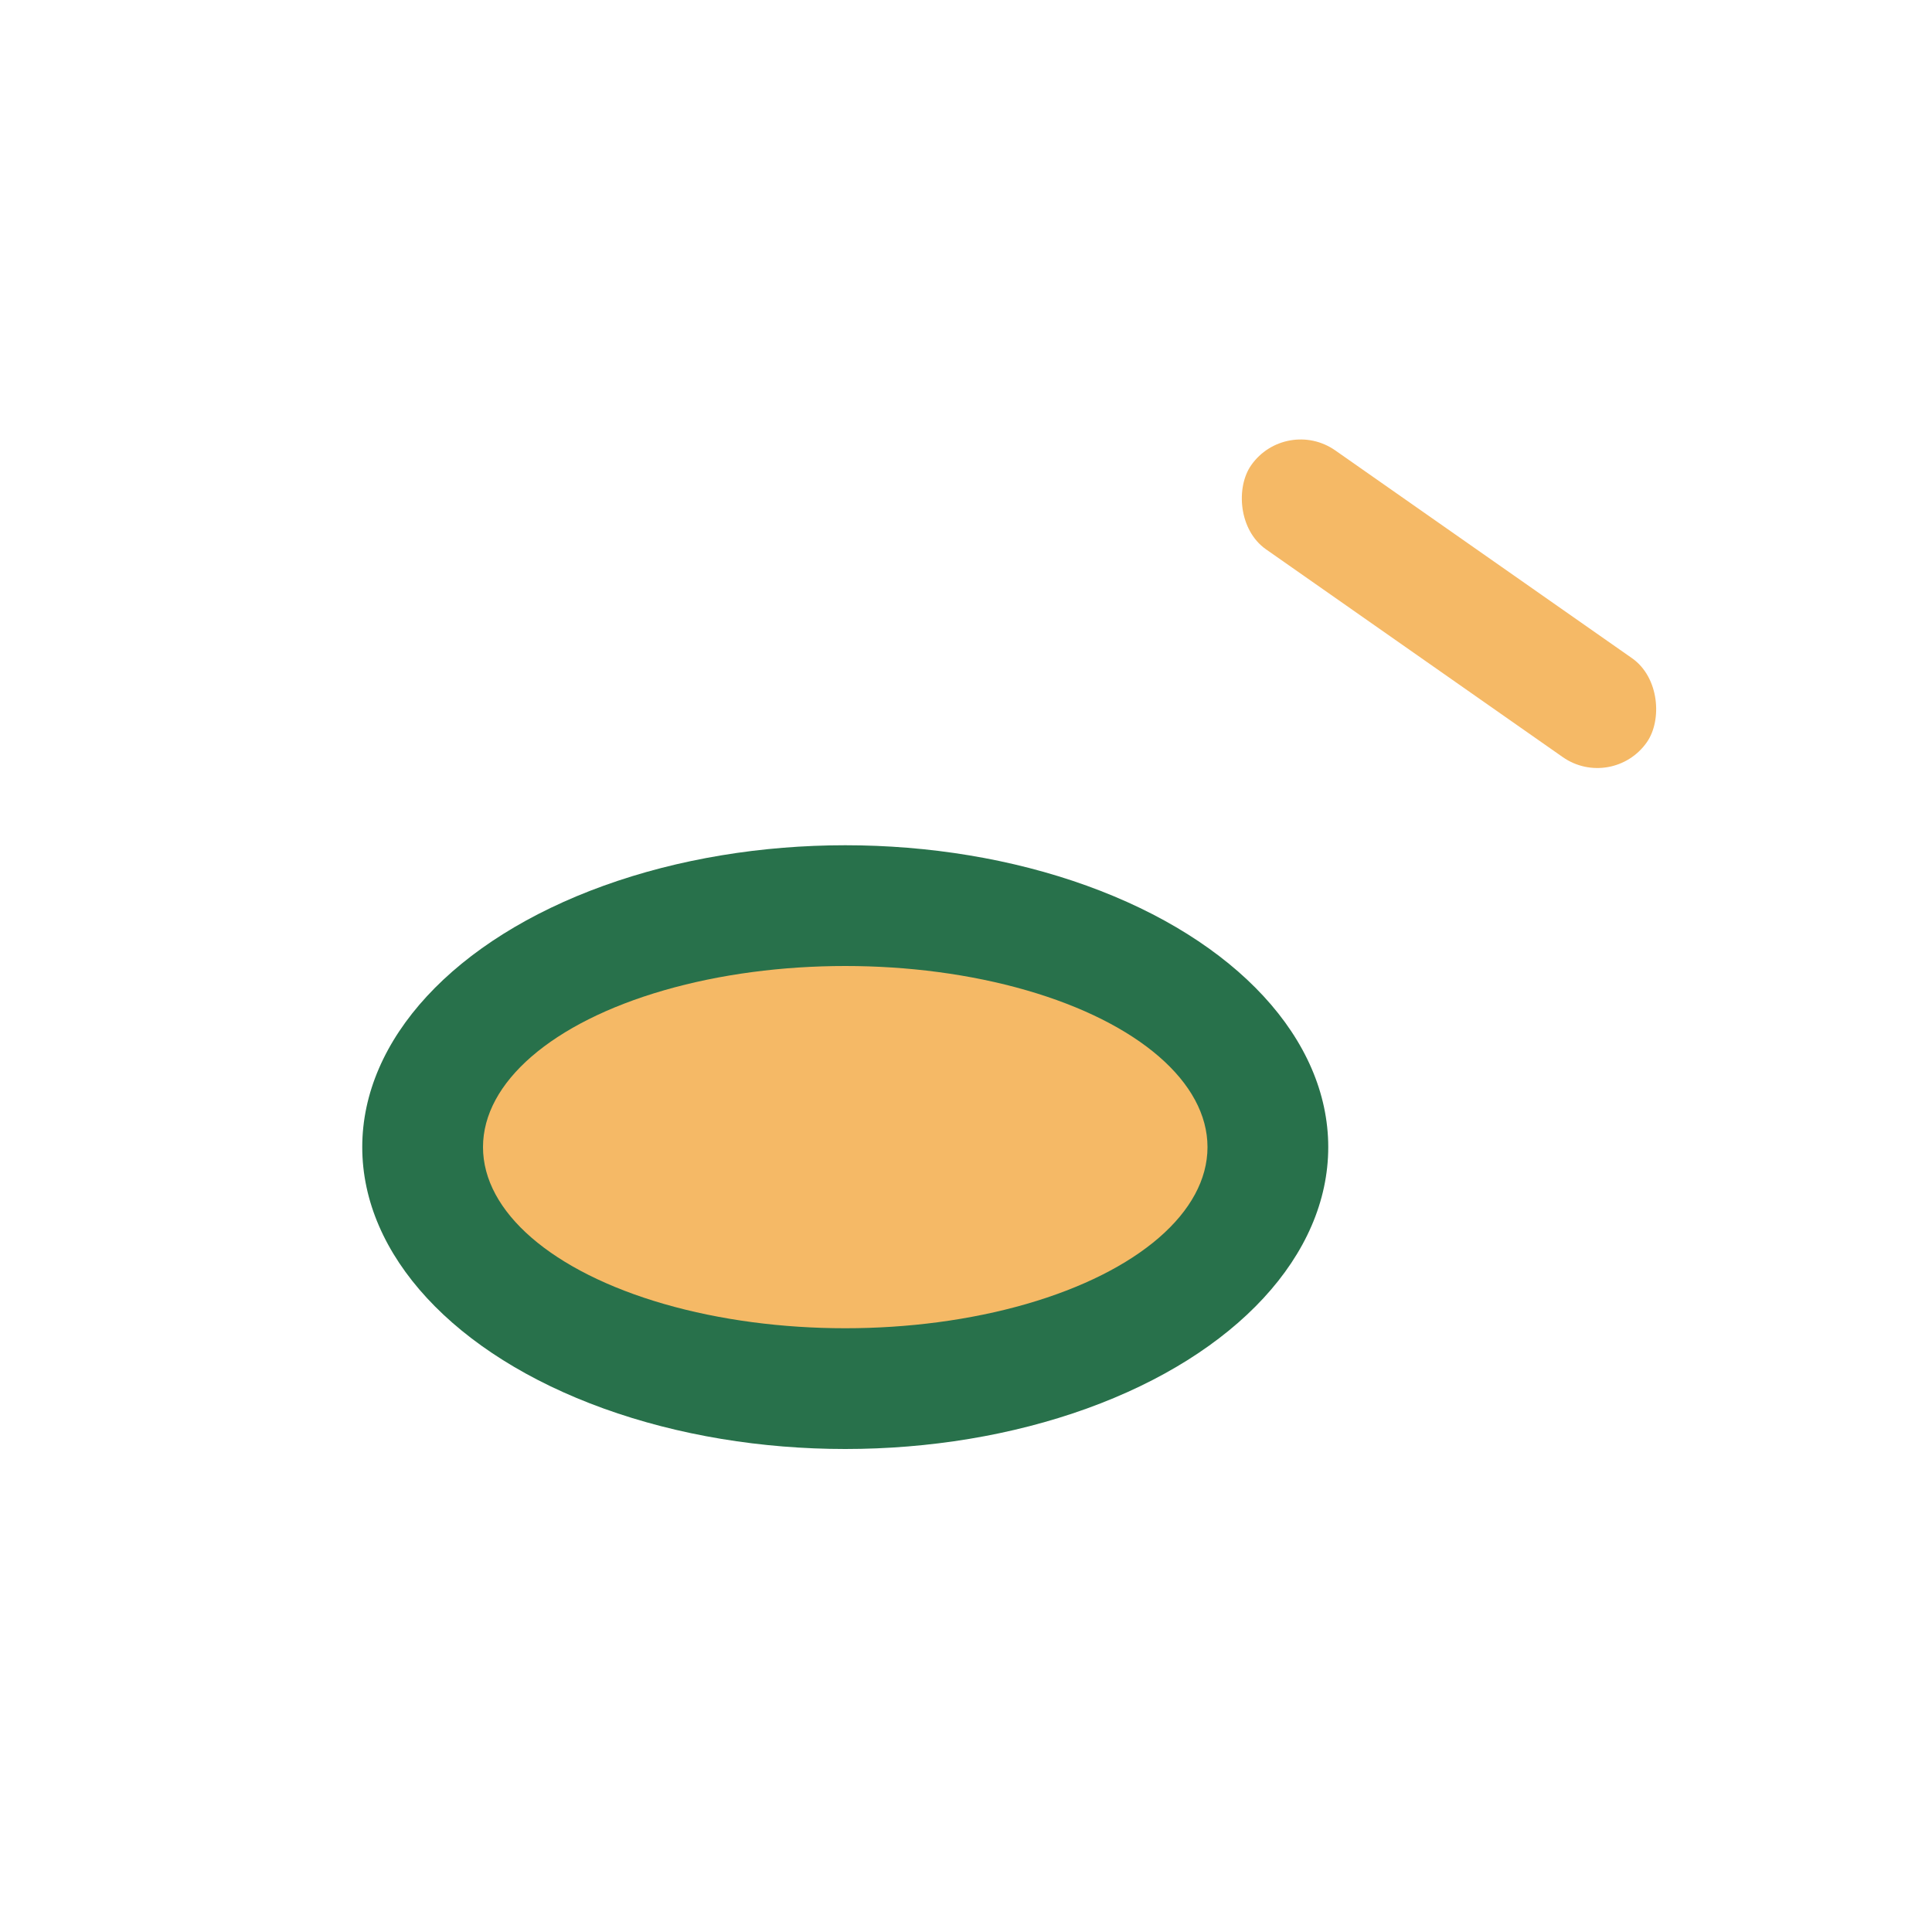 <?xml version="1.0" encoding="UTF-8"?>
<svg xmlns="http://www.w3.org/2000/svg" width="32" height="32" viewBox="0 0 32 32"><ellipse cx="14" cy="19" rx="8" ry="5" fill="#28714B"/><rect x="20" y="9" width="8" height="2" rx="1" fill="#F5B966" transform="rotate(35 24 10)"/><ellipse cx="14" cy="19" rx="6" ry="3" fill="#F5B966"/></svg>
